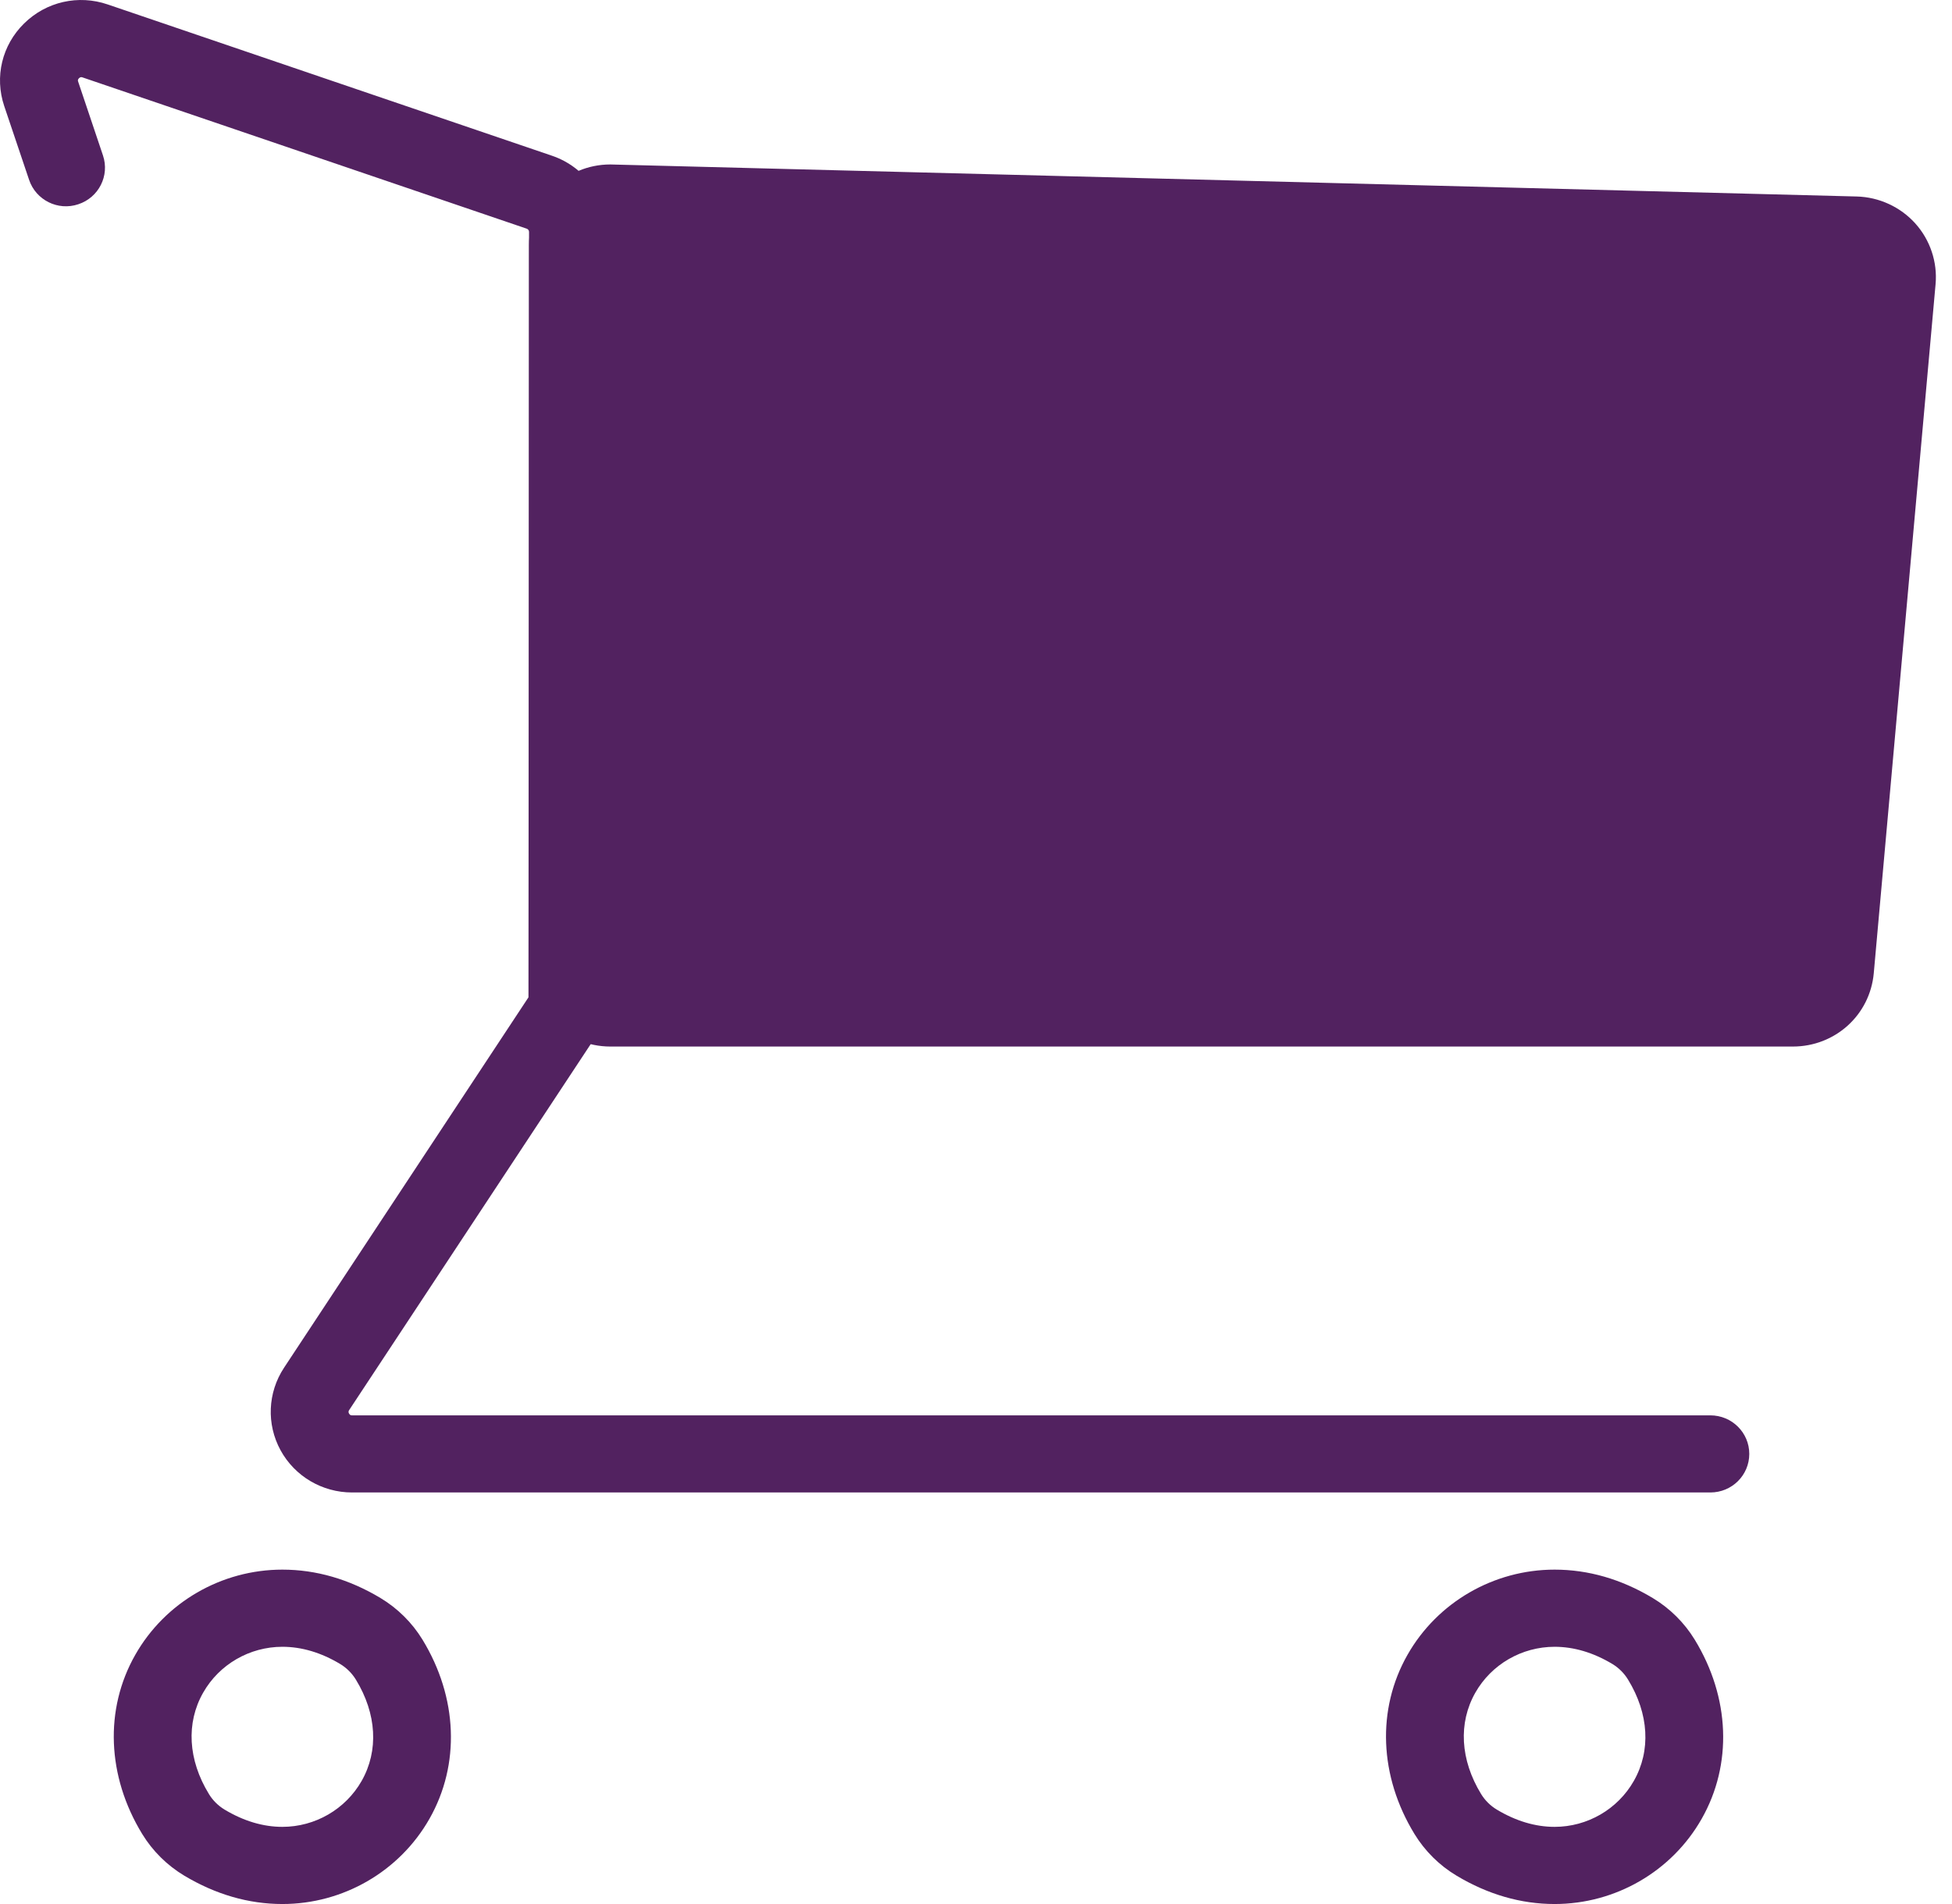 <svg width="41" height="40" viewBox="0 0 41 40" fill="none" xmlns="http://www.w3.org/2000/svg">
<path d="M5.931 40C5.223 40 4.53 39.799 3.87 39.404C3.511 39.189 3.205 38.886 2.987 38.529C2.246 37.315 2.191 35.908 2.841 34.765C3.469 33.66 4.653 32.975 5.931 32.975C6.638 32.975 7.331 33.175 7.991 33.571C8.35 33.786 8.656 34.089 8.874 34.446C9.615 35.66 9.67 37.067 9.02 38.21C8.392 39.315 7.209 40 5.931 40ZM5.931 34.596C5.243 34.596 4.605 34.965 4.267 35.56C3.905 36.196 3.949 36.972 4.388 37.689C4.469 37.823 4.584 37.936 4.718 38.017C5.118 38.257 5.526 38.379 5.931 38.379C6.62 38.379 7.257 38.009 7.596 37.414C7.957 36.779 7.913 36.003 7.475 35.286C7.393 35.152 7.279 35.038 7.144 34.957C6.744 34.717 6.336 34.596 5.931 34.596Z" fill="#522260"/>
<path d="M39.383 5.397L12.602 4.89V21.09L38.372 20.584L39.383 5.397Z" fill="#522260"/>
<path d="M32.653 40C31.945 40 31.252 39.799 30.593 39.404C30.233 39.189 29.928 38.886 29.71 38.529C28.968 37.315 28.913 35.908 29.563 34.765C30.191 33.66 31.375 32.975 32.653 32.975C33.361 32.975 34.053 33.175 34.713 33.571C35.072 33.786 35.378 34.089 35.596 34.446C36.338 35.66 36.392 37.067 35.742 38.21C35.115 39.315 33.931 40 32.653 40ZM32.653 34.596C31.964 34.596 31.326 34.965 30.988 35.56C30.627 36.196 30.671 36.972 31.109 37.689C31.191 37.823 31.305 37.936 31.44 38.017C31.84 38.257 32.248 38.379 32.653 38.379C33.341 38.379 33.979 38.009 34.317 37.414C34.679 36.779 34.635 36.003 34.196 35.286C34.115 35.152 34 35.038 33.866 34.957C33.466 34.717 33.058 34.596 32.653 34.596Z" fill="#522260"/>
<path d="M35.925 31.354H7.395C6.767 31.354 6.191 31.014 5.892 30.466C5.594 29.919 5.622 29.256 5.965 28.735L11.1 20.952L11.112 4.872C11.112 4.842 11.093 4.814 11.063 4.804L1.733 1.626C1.718 1.62 1.691 1.612 1.659 1.643C1.627 1.674 1.636 1.7 1.642 1.716L2.163 3.266C2.306 3.691 2.074 4.15 1.645 4.291C1.217 4.435 0.754 4.204 0.611 3.778L0.089 2.229C-0.118 1.614 0.042 0.948 0.507 0.492C0.972 0.035 1.645 -0.118 2.264 0.094L11.595 3.272C12.284 3.507 12.748 4.15 12.748 4.872V20.913C12.748 21.243 12.652 21.563 12.47 21.84L7.334 29.623C7.326 29.635 7.31 29.659 7.331 29.696C7.351 29.734 7.379 29.734 7.394 29.734H35.924C36.376 29.734 36.742 30.096 36.742 30.544C36.742 30.992 36.377 31.354 35.925 31.354Z" fill="#522260"/>
<path d="M37.656 21.986H12.82C11.878 21.986 11.112 21.227 11.112 20.294V5.147C11.112 4.214 11.878 3.455 12.819 3.455L38.998 4.128C39.468 4.14 39.917 4.347 40.229 4.694C40.541 5.041 40.697 5.506 40.655 5.97L39.357 20.444C39.278 21.323 38.547 21.986 37.656 21.986ZM12.822 5.076C12.78 5.076 12.748 5.108 12.748 5.147V20.294C12.748 20.333 12.78 20.365 12.82 20.365H37.656C37.693 20.365 37.725 20.337 37.728 20.3L39.026 5.827C39.026 5.819 39.028 5.796 39.008 5.773C38.987 5.75 38.964 5.749 38.956 5.749L12.822 5.076Z" fill="#522260"/>
</svg>
